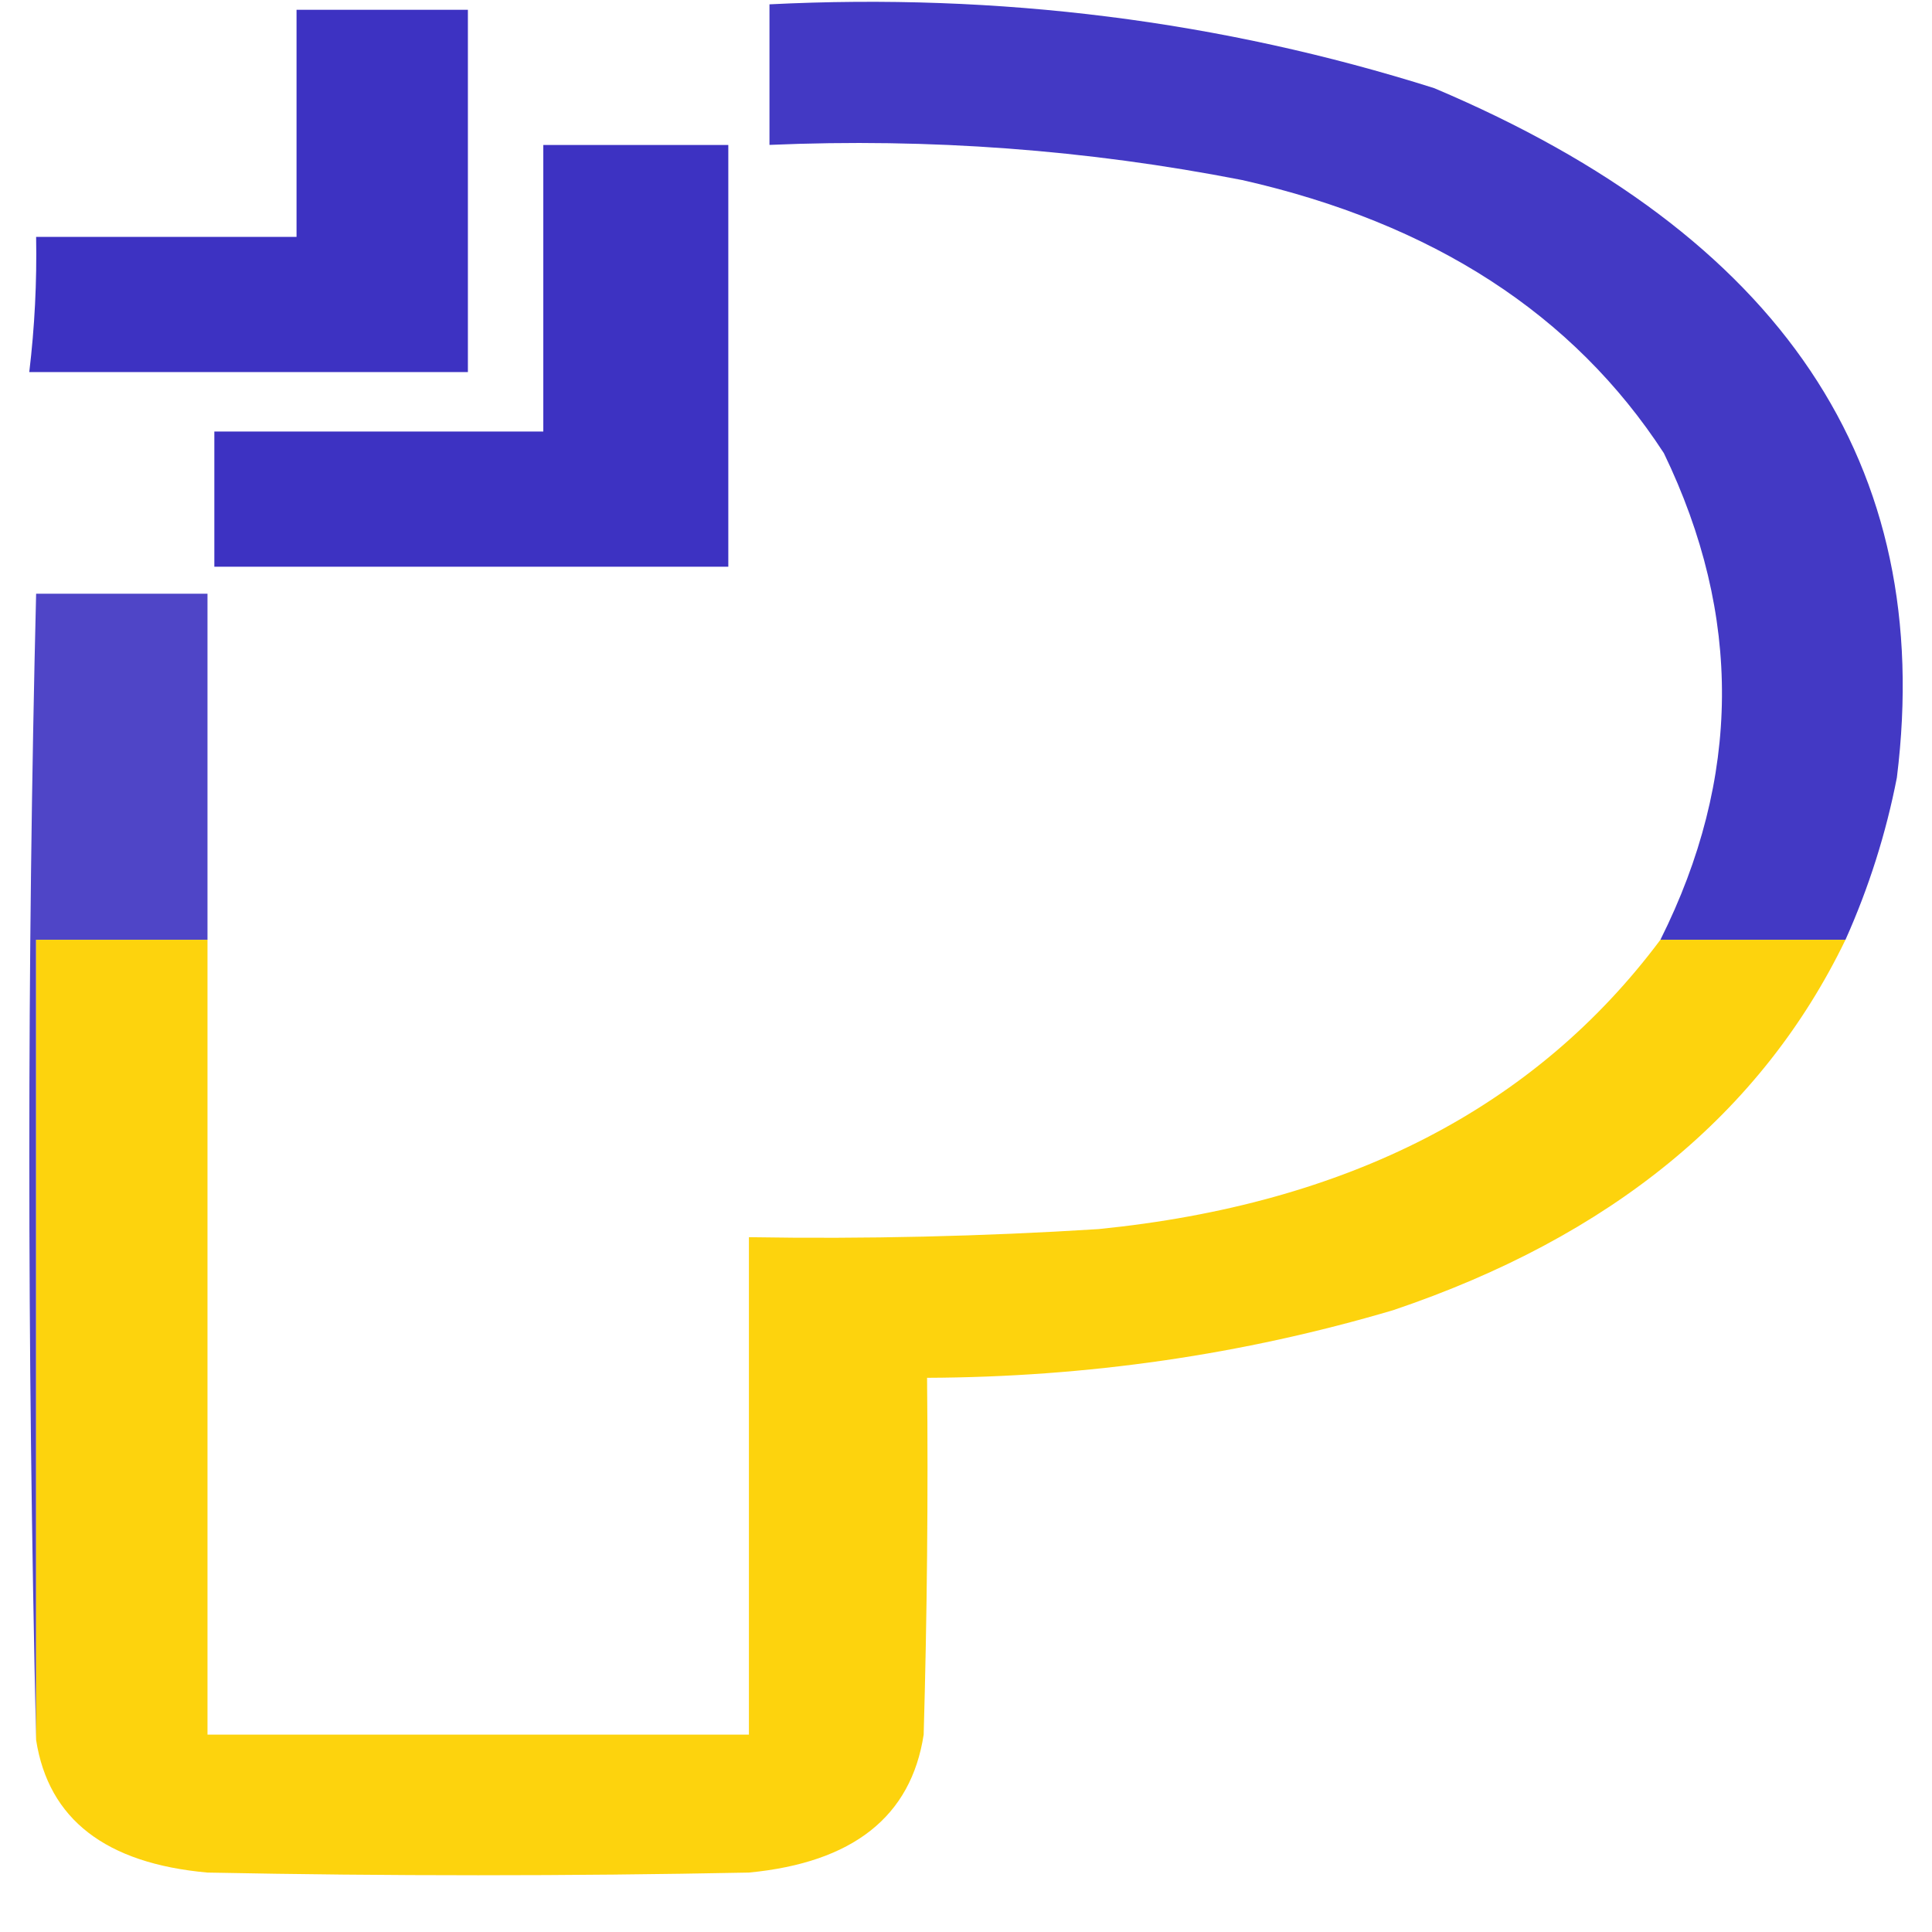 <svg width="32" height="32" viewBox="0 0 33 33" fill="none" xmlns="http://www.w3.org/2000/svg">
    <path opacity="0.962" fill-rule="evenodd" clip-rule="evenodd"
        d="M31.522 16.052C30.468 16.052 29.415 16.052 28.361 16.052C29.743 13.29 29.763 10.519 28.42 7.74C26.876 5.368 24.476 3.813 21.22 3.076C18.568 2.557 15.876 2.357 13.143 2.475C13.143 1.675 13.143 0.875 13.143 0.074C17.069 -0.123 20.854 0.354 24.498 1.506C30.43 4.014 33.063 7.939 32.4 13.282C32.214 14.238 31.921 15.161 31.522 16.052Z"
        fill="#3D32C2" />
    <path opacity="0.998" fill-rule="evenodd" clip-rule="evenodd"
        d="M5.065 0.167C6.041 0.167 7.017 0.167 7.992 0.167C7.992 2.229 7.992 4.292 7.992 6.355C5.495 6.355 2.997 6.355 0.5 6.355C0.592 5.587 0.631 4.818 0.617 4.046C2.1 4.046 3.583 4.046 5.065 4.046C5.065 2.753 5.065 1.46 5.065 0.167Z"
        fill="#3D32C2" />
    <path fill-rule="evenodd" clip-rule="evenodd"
        d="M9.28 2.476C10.333 2.476 11.387 2.476 12.44 2.476C12.44 4.877 12.44 7.278 12.44 9.68C9.514 9.68 6.587 9.68 3.661 9.68C3.661 8.91 3.661 8.14 3.661 7.371C5.534 7.371 7.407 7.371 9.28 7.371C9.28 5.739 9.28 4.107 9.28 2.476Z"
        fill="#3D32C2" />
    <path opacity="0.903" fill-rule="evenodd" clip-rule="evenodd"
        d="M3.544 16.052C2.568 16.052 1.593 16.052 0.617 16.052C0.617 20.609 0.617 25.165 0.617 29.722C0.462 22.962 0.462 16.435 0.617 10.141C1.593 10.141 2.568 10.141 3.544 10.141C3.544 12.112 3.544 14.082 3.544 16.052Z"
        fill="#3D32C2" />
    <path opacity="0.977" fill-rule="evenodd" clip-rule="evenodd"
        d="M3.544 16.052C3.544 20.578 3.544 25.104 3.544 29.629C6.626 29.629 9.709 29.629 12.792 29.629C12.792 26.797 12.792 23.965 12.792 21.132C14.785 21.165 16.776 21.119 18.762 20.994C23.018 20.568 26.218 18.921 28.361 16.052C29.415 16.052 30.468 16.052 31.522 16.052C30.089 19.015 27.514 21.124 23.796 22.379C21.227 23.139 18.574 23.523 15.835 23.534C15.855 25.566 15.835 27.598 15.777 29.629C15.562 31.03 14.567 31.815 12.792 31.985C9.709 32.046 6.626 32.046 3.544 31.985C1.805 31.829 0.829 31.075 0.617 29.722C0.617 25.165 0.617 20.609 0.617 16.052C1.592 16.052 2.568 16.052 3.544 16.052Z"
        fill="#FDD309" />
</svg>